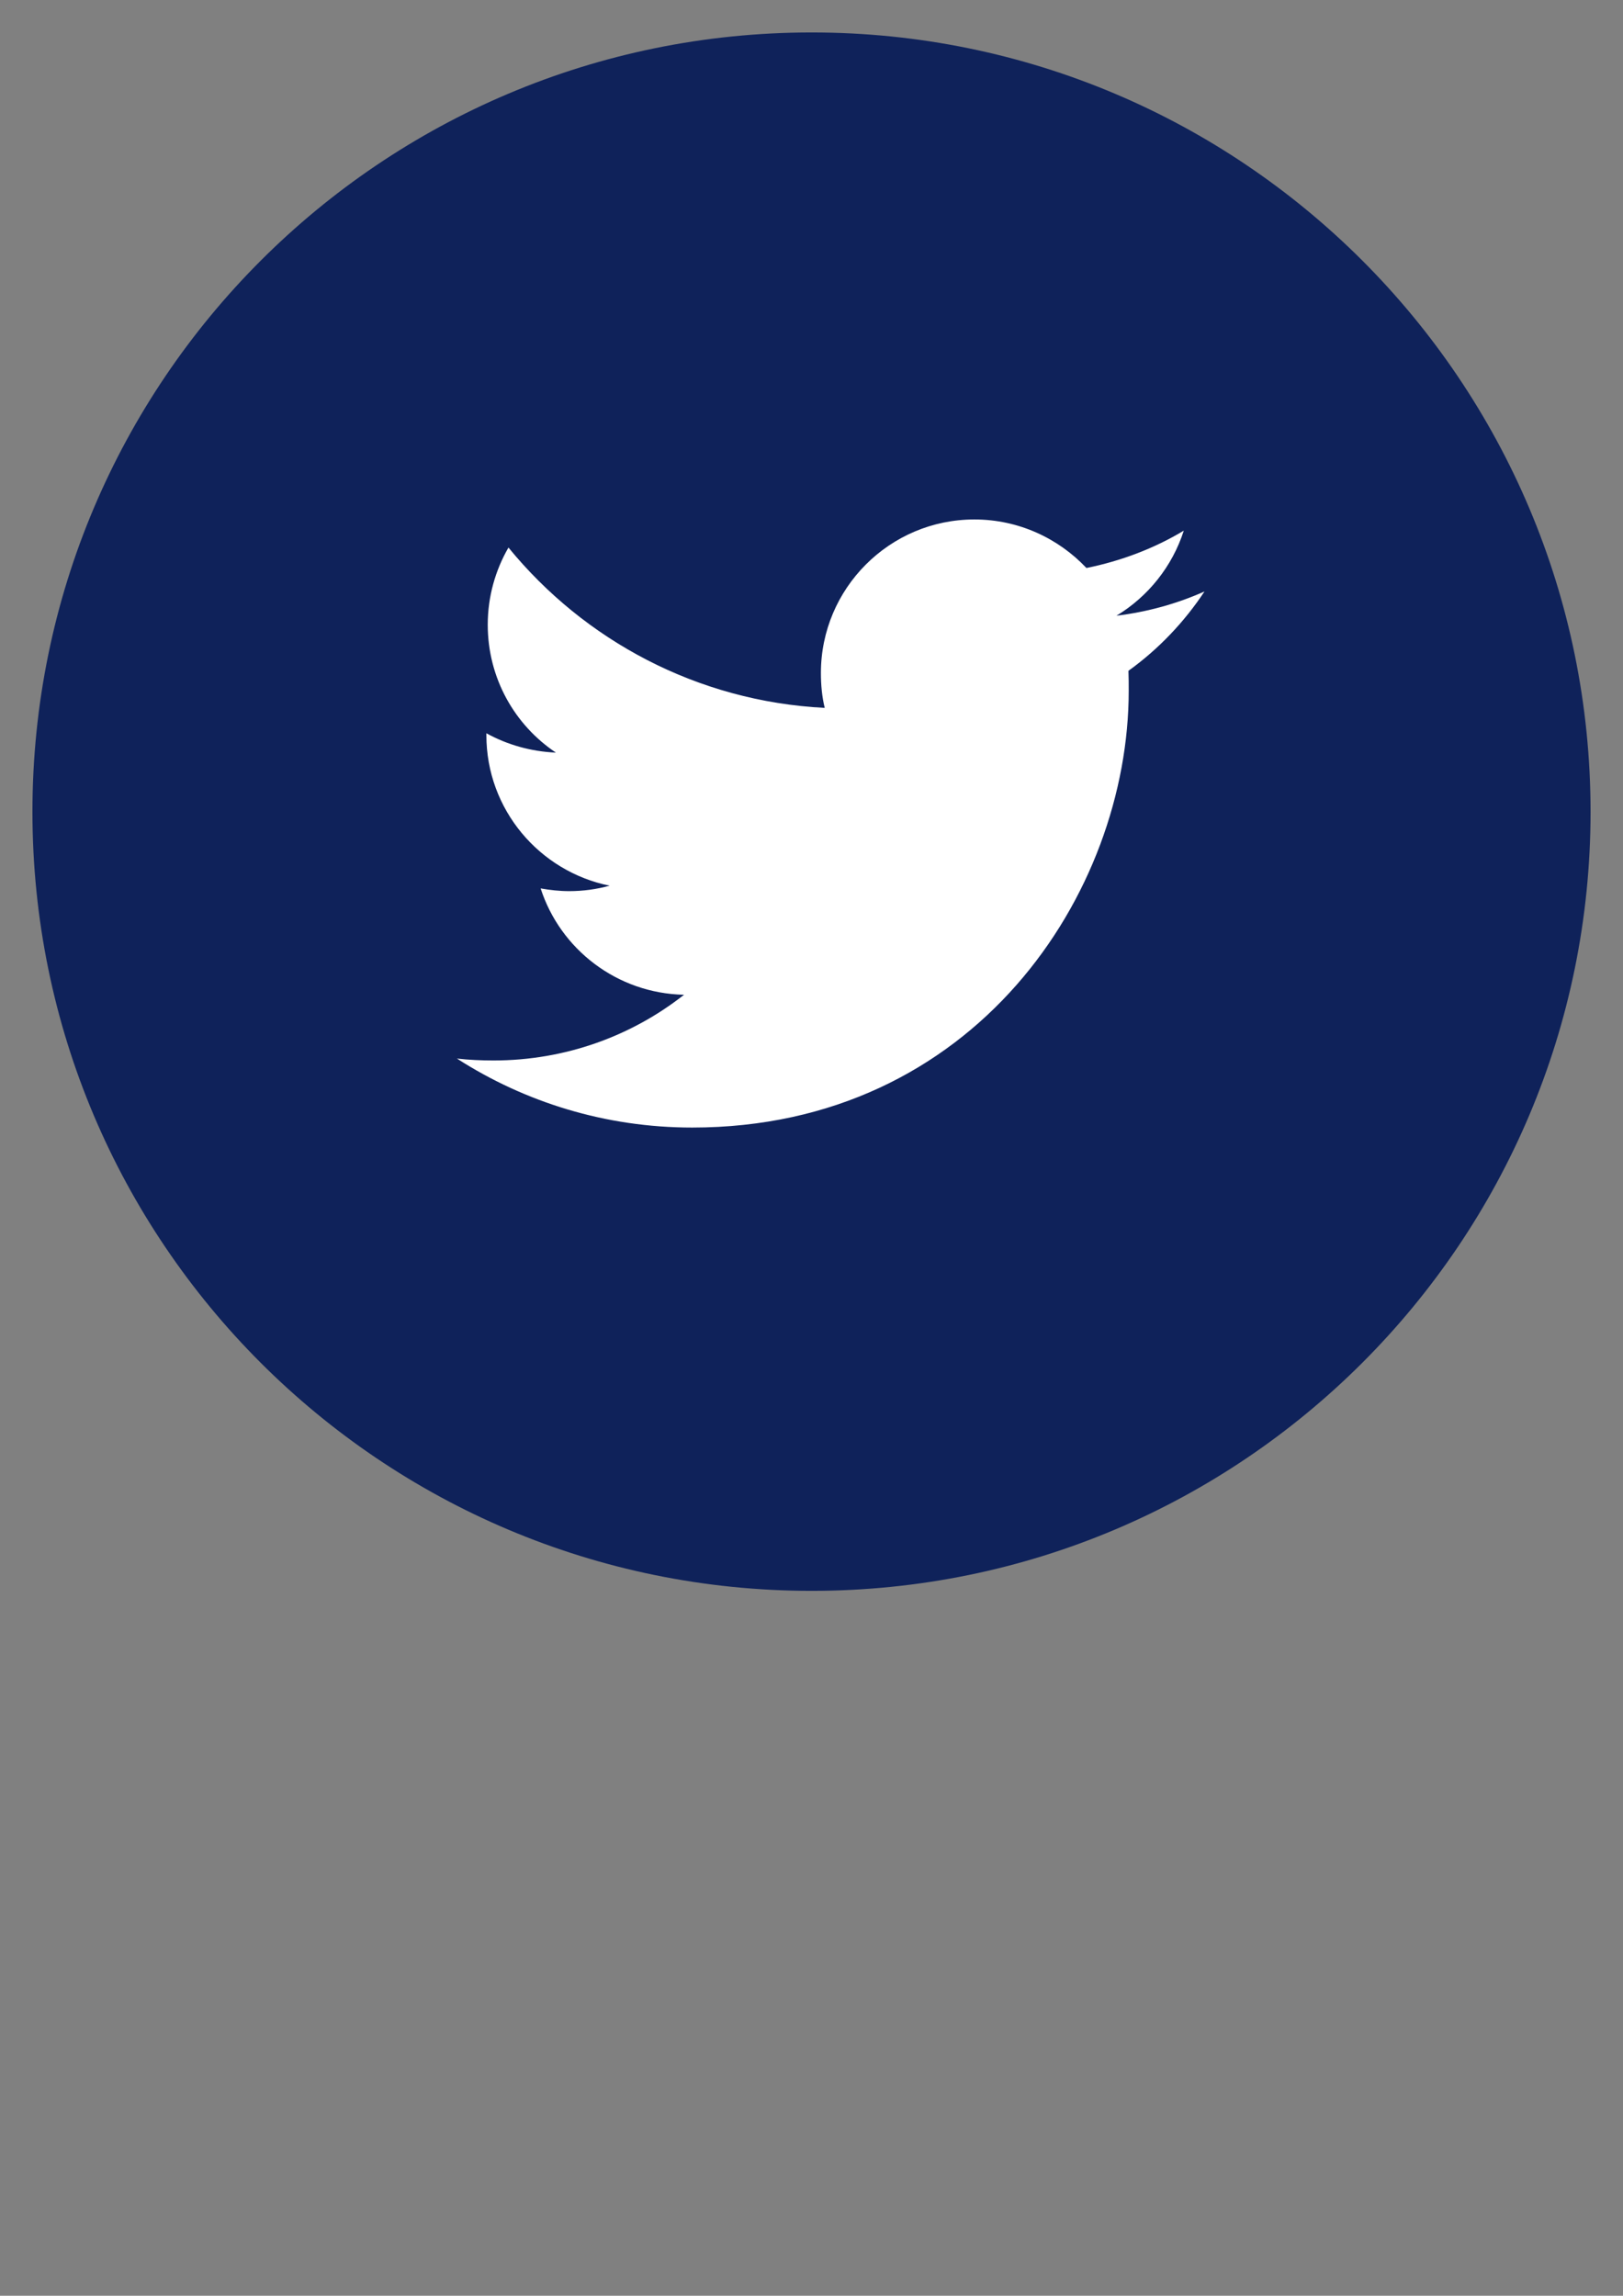 <?xml version="1.0" encoding="utf-8"?>
<!-- Generator: Adobe Illustrator 22.0.1, SVG Export Plug-In . SVG Version: 6.00 Build 0)  -->
<svg version="1.1" id="Ebene_1" xmlns:ooo="http://xml.openoffice.org/svg/export"
	 xmlns="http://www.w3.org/2000/svg" xmlns:xlink="http://www.w3.org/1999/xlink" x="0px" y="0px" viewBox="0 0 595.3 841.9"
	 style="enable-background:new 0 0 595.3 841.9;" xml:space="preserve">
<rect x="0" y="0" width="595.3" height="841.9" fill="#808080" stroke="none"/>
<style type="text/css">
	.st0{fill:#FFFFFF;}
	.st1{fill:#0F225A;}
</style>
<circle class="st0" cx="297.7" cy="297.6" r="278"/>
<g>
	<g id="id2">
		<g id="bg-id2">
		</g>
		<g id="bo-id2">
		</g>
	</g>
</g>
<g>
	<g>
		<g>
			<g id="id1">
				<g>
					<g>
						<g id="id3">
							<path class="st1" d="M297.7,11.9c-157.8,0-285.8,127.9-285.8,285.8c0,157.8,127.9,285.7,285.8,285.7
								c157.8,0,285.7-127.9,285.7-285.7C583.4,139.8,455.5,11.9,297.7,11.9z M413.9,246c0.1,2.4,0.1,4.9,0.1,7.3
								c0,74.4-56.6,160.2-160.1,160.2c-31.8,0-61.4-9.3-86.3-25.3c4.4,0.5,8.9,0.7,13.4,0.7c26.4,0,50.7-9,69.9-24.1
								c-24.6-0.5-45.4-16.7-52.6-39c3.4,0.6,6.9,1,10.5,1c5.1,0,10.1-0.7,14.8-2c-25.7-5.2-45.2-27.9-45.2-55.2v-0.7
								c7.6,4.2,16.3,6.7,25.5,7.1c-15.1-10.1-25-27.3-25-46.9c0-10.3,2.8-20,7.6-28.3c27.8,34,69.2,56.4,116,58.8
								c-1-4.1-1.4-8.4-1.4-12.8c0-31,25.2-56.3,56.3-56.3c16.2,0,30.8,6.9,41.1,17.8c12.8-2.6,24.9-7.2,35.7-13.7
								c-4.2,13.1-13.1,24.2-24.7,31.2c11.4-1.4,22.2-4.4,32.3-8.9C434.4,228.1,424.9,238.1,413.9,246z"/>
						</g>
					</g>
				</g>
			</g>
		</g>
	</g>
</g>
</svg>
